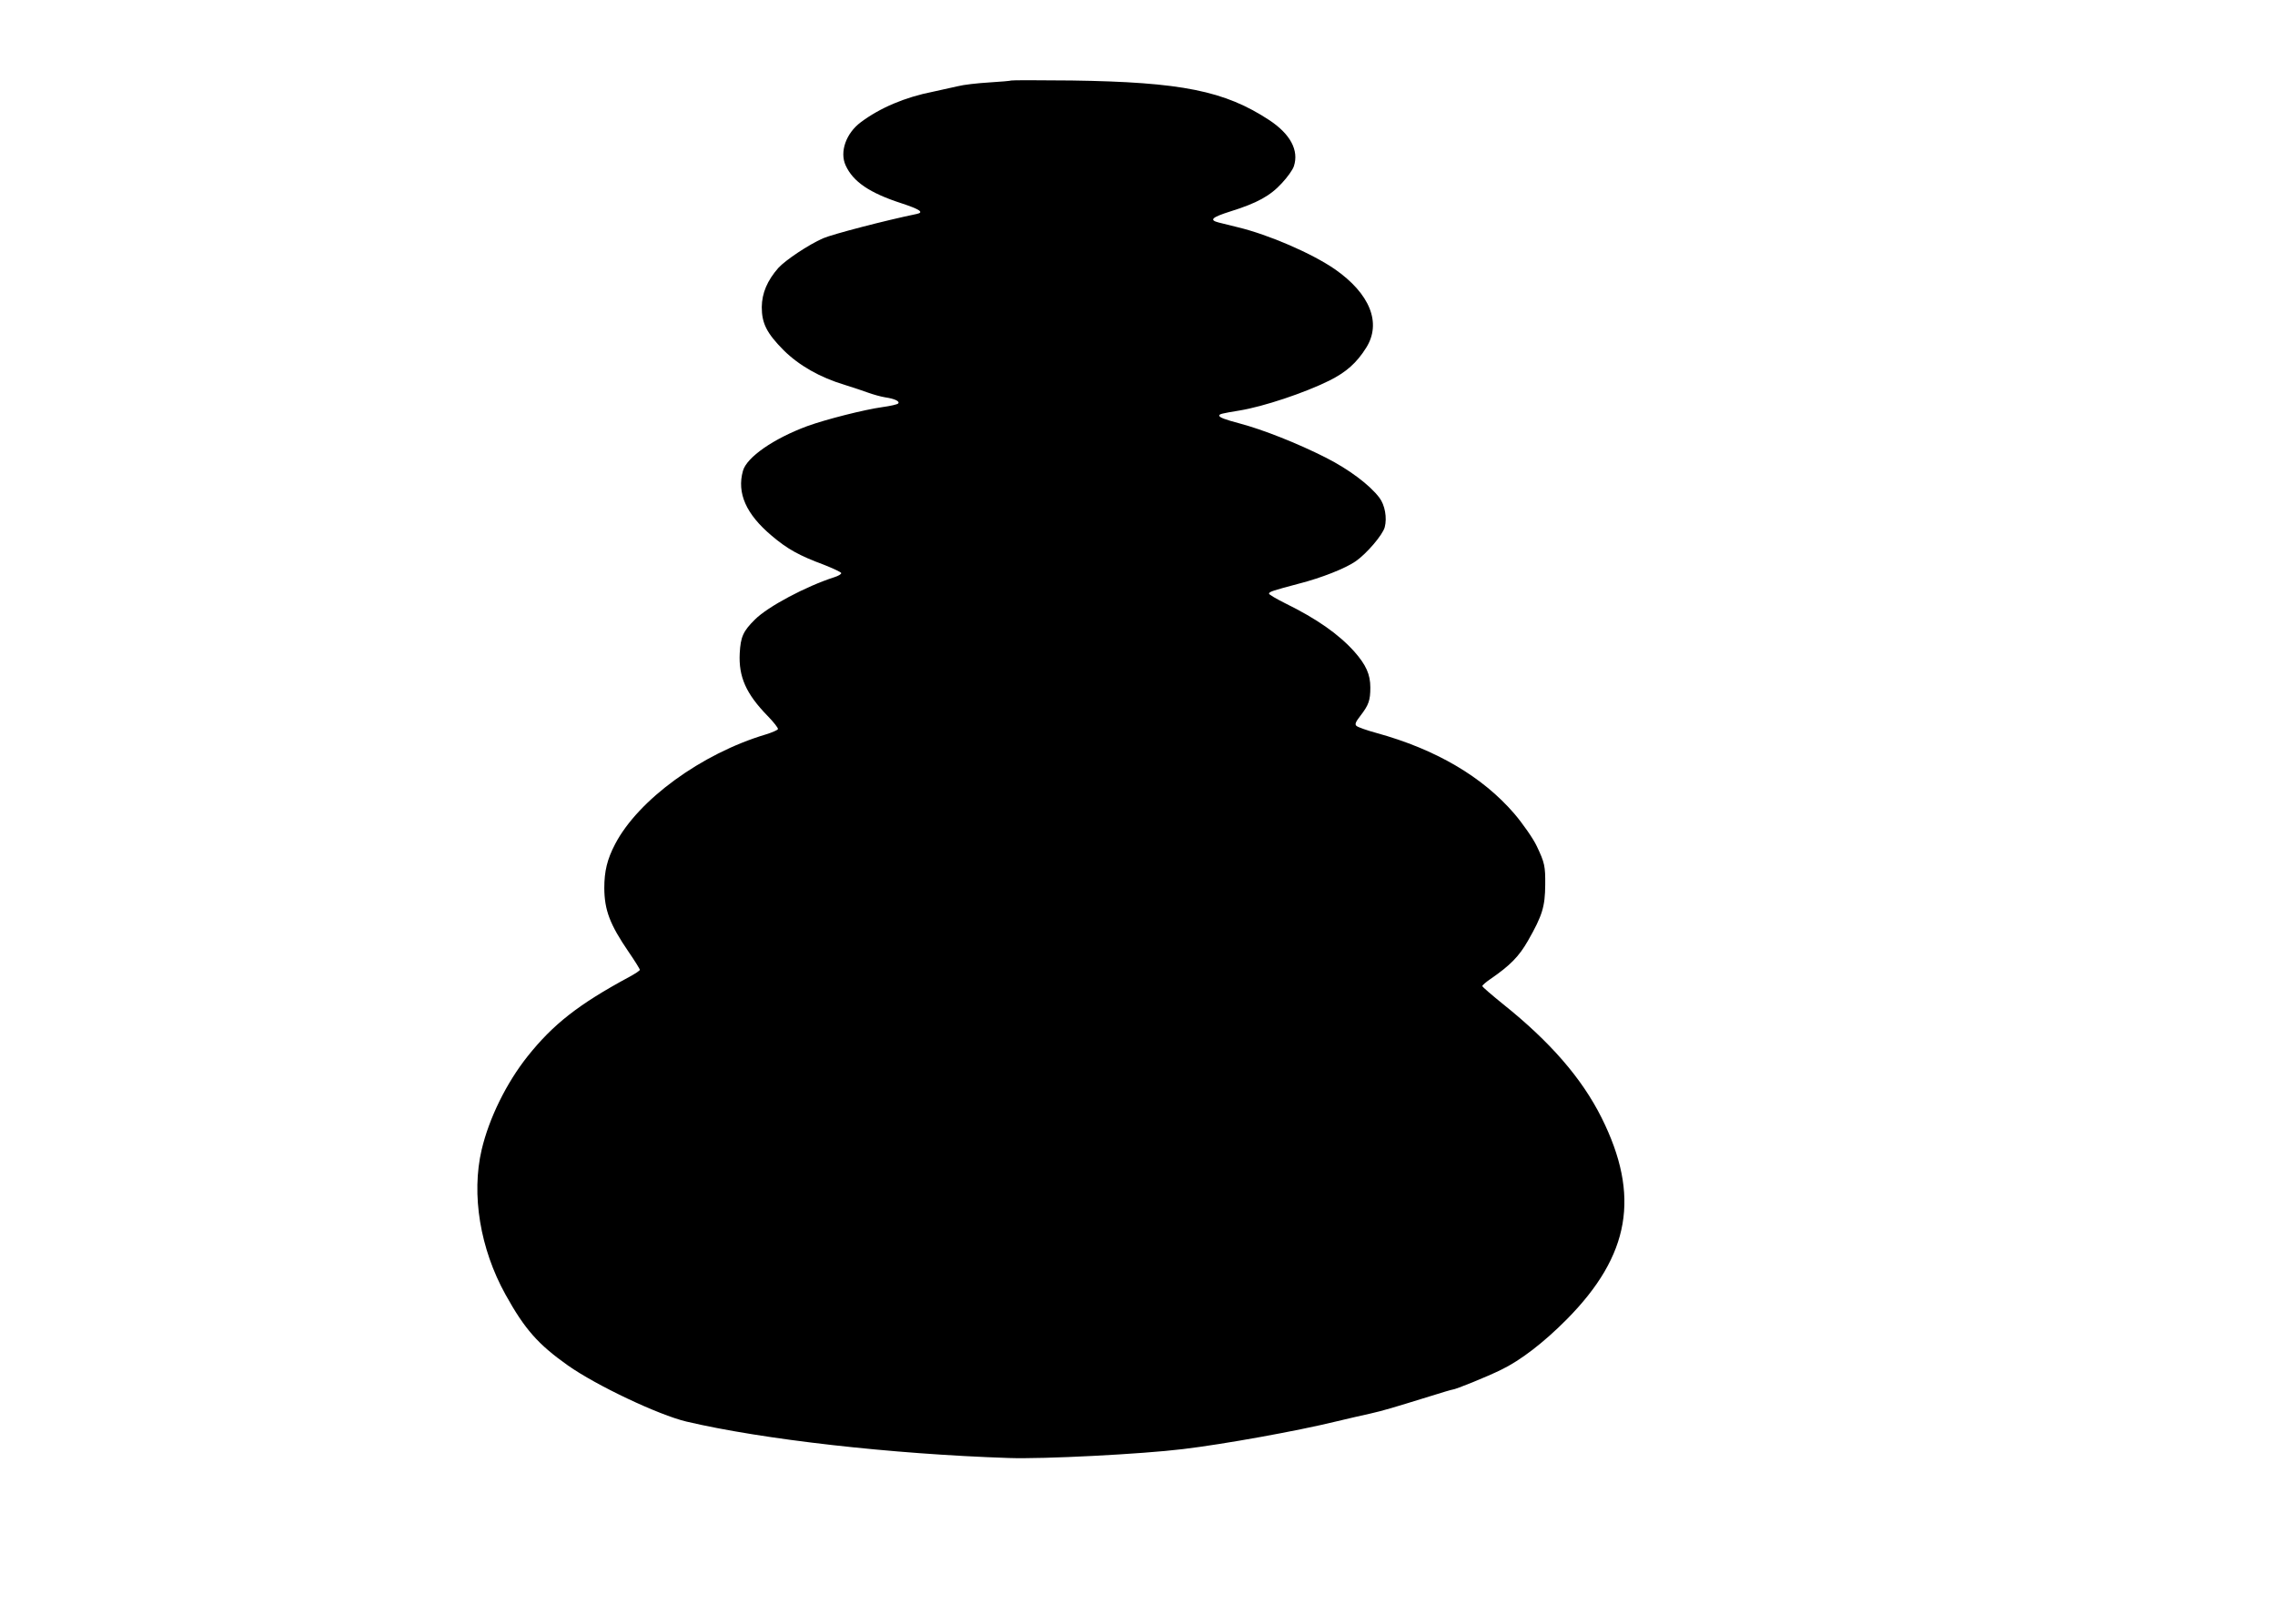 <?xml version="1.0" standalone="no"?>
<!DOCTYPE svg PUBLIC "-//W3C//DTD SVG 20010904//EN"
 "http://www.w3.org/TR/2001/REC-SVG-20010904/DTD/svg10.dtd">
<svg version="1.0" xmlns="http://www.w3.org/2000/svg"
 width="1280pt" height="914pt" viewBox="0 0 1280 914"
 preserveAspectRatio="xMidYMid meet">
<g transform="translate(0,914) scale(0.1,-0.1)"
fill="#000000" stroke="none">
<path d="M5690 8687 c-3 -2 -59 -7 -125 -11 -66 -4 -145 -13 -175 -21 -30 -7
-93 -21 -140 -31 -158 -31 -299 -91 -407 -172 -83 -62 -120 -167 -85 -243 42
-92 135 -155 314 -213 103 -34 129 -51 86 -60 -179 -37 -474 -114 -527 -137
-82 -36 -212 -123 -252 -167 -62 -71 -92 -141 -93 -220 0 -92 28 -147 123
-243 87 -86 204 -153 344 -195 45 -14 105 -34 132 -44 28 -10 70 -22 95 -26
55 -8 85 -23 73 -35 -5 -5 -44 -14 -88 -20 -101 -14 -315 -68 -423 -107 -189
-70 -341 -175 -362 -252 -35 -125 18 -244 162 -365 87 -74 155 -112 293 -163
53 -21 98 -42 98 -47 1 -6 -16 -16 -38 -23 -159 -51 -374 -165 -447 -238 -67
-66 -81 -98 -86 -190 -7 -133 36 -229 157 -353 34 -35 60 -68 58 -74 -1 -5
-32 -19 -68 -30 -362 -108 -718 -368 -848 -617 -45 -86 -61 -153 -61 -248 1
-124 31 -204 137 -359 35 -51 63 -96 63 -101 0 -4 -28 -23 -62 -41 -283 -153
-426 -265 -570 -446 -119 -150 -216 -347 -258 -525 -59 -252 -9 -557 134 -815
108 -195 183 -280 351 -399 160 -113 511 -279 667 -316 429 -101 1154 -183
1813 -205 193 -7 751 22 980 50 235 28 647 103 860 155 66 16 154 36 195 45
74 17 118 30 341 99 63 20 118 36 122 36 15 0 195 73 272 111 110 53 240 153
370 284 357 361 415 696 196 1135 -111 222 -289 427 -554 639 -64 52 -117 97
-117 102 0 4 20 22 45 39 112 77 161 127 212 216 81 142 96 192 97 314 1 105
-3 125 -48 219 -19 41 -79 127 -126 182 -179 208 -441 362 -775 454 -55 15
-106 33 -113 40 -10 9 -6 21 23 58 46 60 55 86 55 158 0 74 -24 127 -90 202
-88 98 -210 184 -389 272 -50 25 -91 49 -91 54 0 11 20 17 170 57 125 32 259
85 317 125 62 43 152 148 164 192 14 53 1 125 -30 166 -54 72 -172 160 -300
225 -164 83 -355 158 -486 193 -83 22 -115 34 -115 44 0 9 12 12 115 29 134
22 365 99 504 168 96 48 154 100 207 184 89 140 22 306 -177 444 -128 88 -370
193 -544 235 -44 11 -93 23 -109 27 -54 14 -38 29 66 62 151 47 225 88 290
159 31 33 62 76 68 96 29 89 -20 180 -137 258 -252 166 -495 215 -1113 224
-185 2 -338 2 -340 0z"/>
</g>
</svg>
